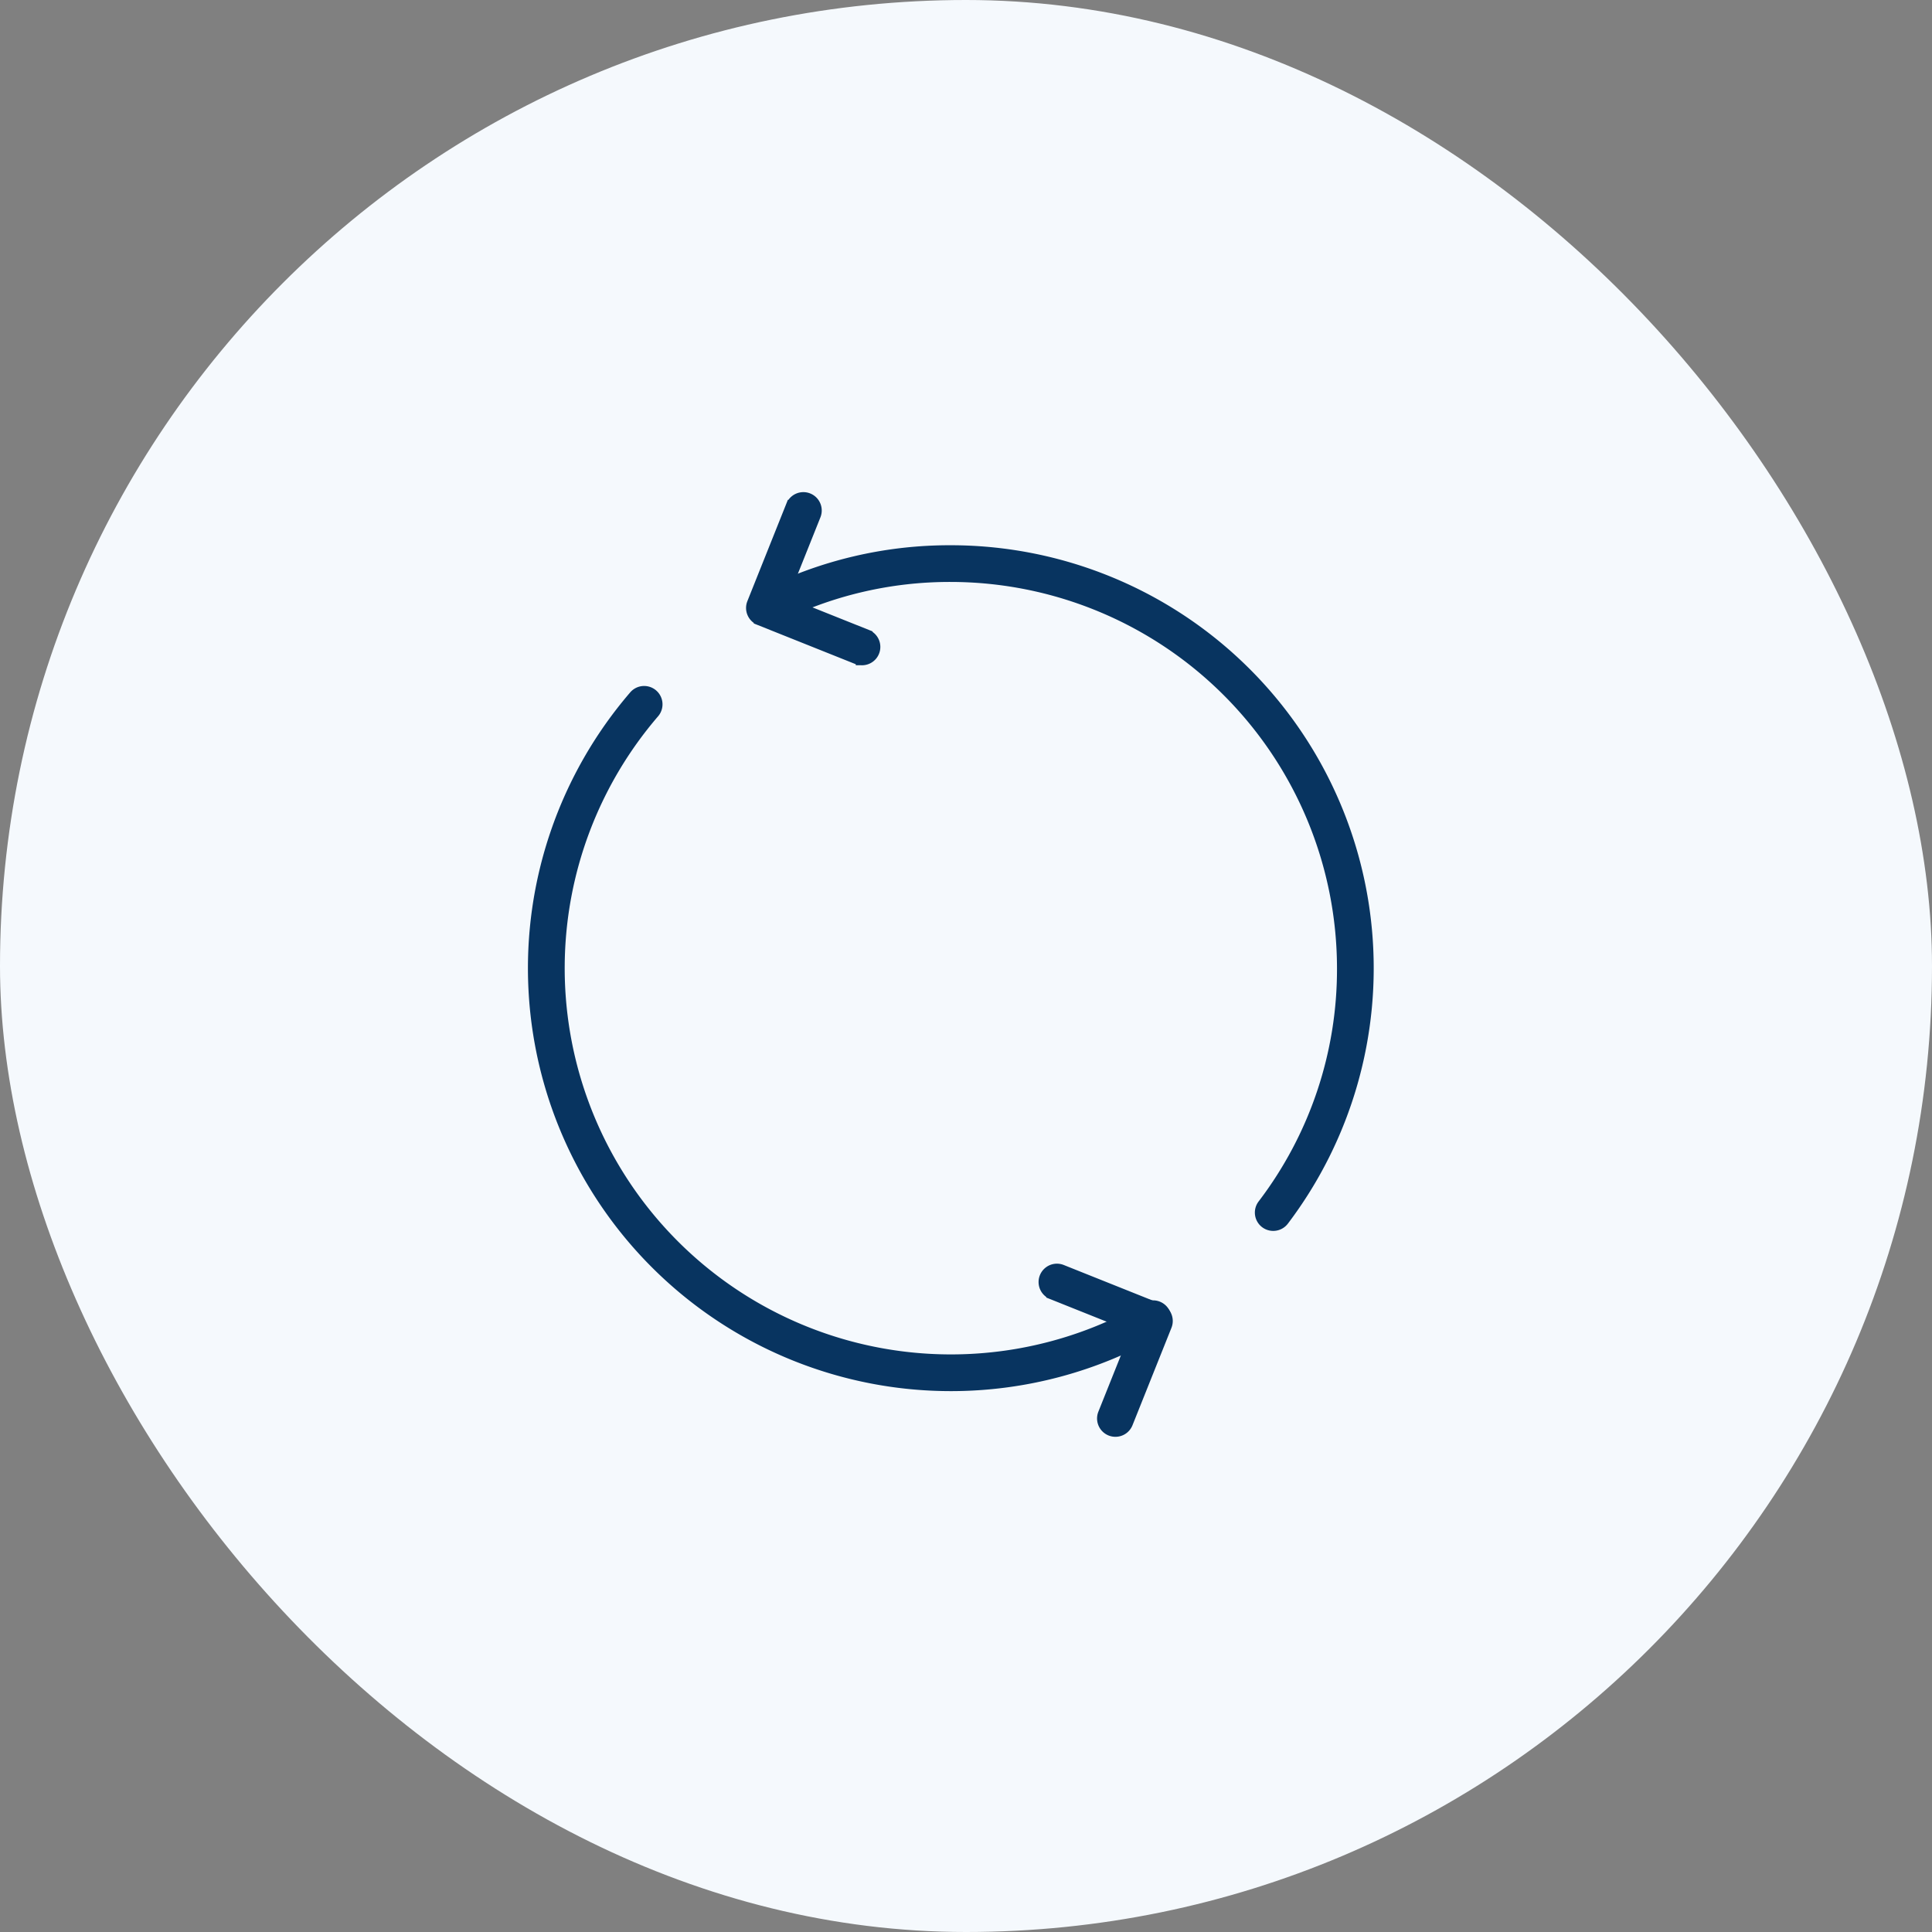 <svg xmlns="http://www.w3.org/2000/svg" width="158" height="158" viewBox="0 0 158 158">
  <rect x="0" y="0" width="158" height="158" fill="#808080" stroke="none"/>
  <g id="Group_68176" data-name="Group 68176" transform="translate(-270 -20220)">
    <rect id="Rectangle_237" data-name="Rectangle 237" width="158" height="158" rx="79" transform="translate(270 20220)" fill="#f5f9fd"/>
    <g id="Group_68058" data-name="Group 68058" transform="translate(313.674 20260.746)">
      <g id="Group_67839" data-name="Group 67839" transform="translate(0)">
        <path id="パス_68772" data-name="パス 68772" d="M5351.405,1960.864a1,1,0,0,1-.372-.072l-7.97-3.186a1,1,0,0,1-.558-1.3l3.186-7.97a1,1,0,0,1,1.86.743l-2.814,7.04,7.04,2.814a1,1,0,0,1-.372,1.932Z" transform="translate(-5324.594 -1947.705)" fill="#083460" stroke="#083460" stroke-linecap="round" stroke-width="1"/>
        <path id="パス_68773" data-name="パス 68773" d="M5431.823,2181.391a1,1,0,0,1-.93-1.373l2.815-7.04-7.041-2.814a1,1,0,1,1,.744-1.86l7.97,3.186a1,1,0,0,1,.559,1.3l-3.187,7.97A1,1,0,0,1,5431.823,2181.391Z" transform="translate(-5384.276 -2105.134)" fill="#083460" stroke="#083460" stroke-linecap="round" stroke-width="1"/>
        <path id="パス_68774" data-name="パス 68774" d="M5314.17,2059.781a34.09,34.09,0,0,1-25.843-56.319,1,1,0,0,1,1.519,1.307,32.09,32.09,0,0,0,40.359,48.722,1,1,0,1,1,1,1.734A34.079,34.079,0,0,1,5314.17,2059.781Z" transform="translate(-5280.082 -1987.26)" fill="#083460" stroke="#083460" stroke-linecap="round" stroke-width="1"/>
        <path id="パス_68775" data-name="パス 68775" d="M5385.8,2017.961a1,1,0,0,1-.8-1.607,31.8,31.8,0,0,0,6.511-19.379,32.122,32.122,0,0,0-32.086-32.086,31.743,31.743,0,0,0-14.493,3.452,1,1,0,1,1-.906-1.786,33.728,33.728,0,0,1,15.4-3.668,34.091,34.091,0,0,1,27.17,54.678A1,1,0,0,1,5385.8,2017.961Z" transform="translate(-5325.345 -1958.543)" fill="#083460" stroke="#083460" stroke-linecap="round" stroke-width="1"/>
      </g>
    </g>
  </g>
</svg>
